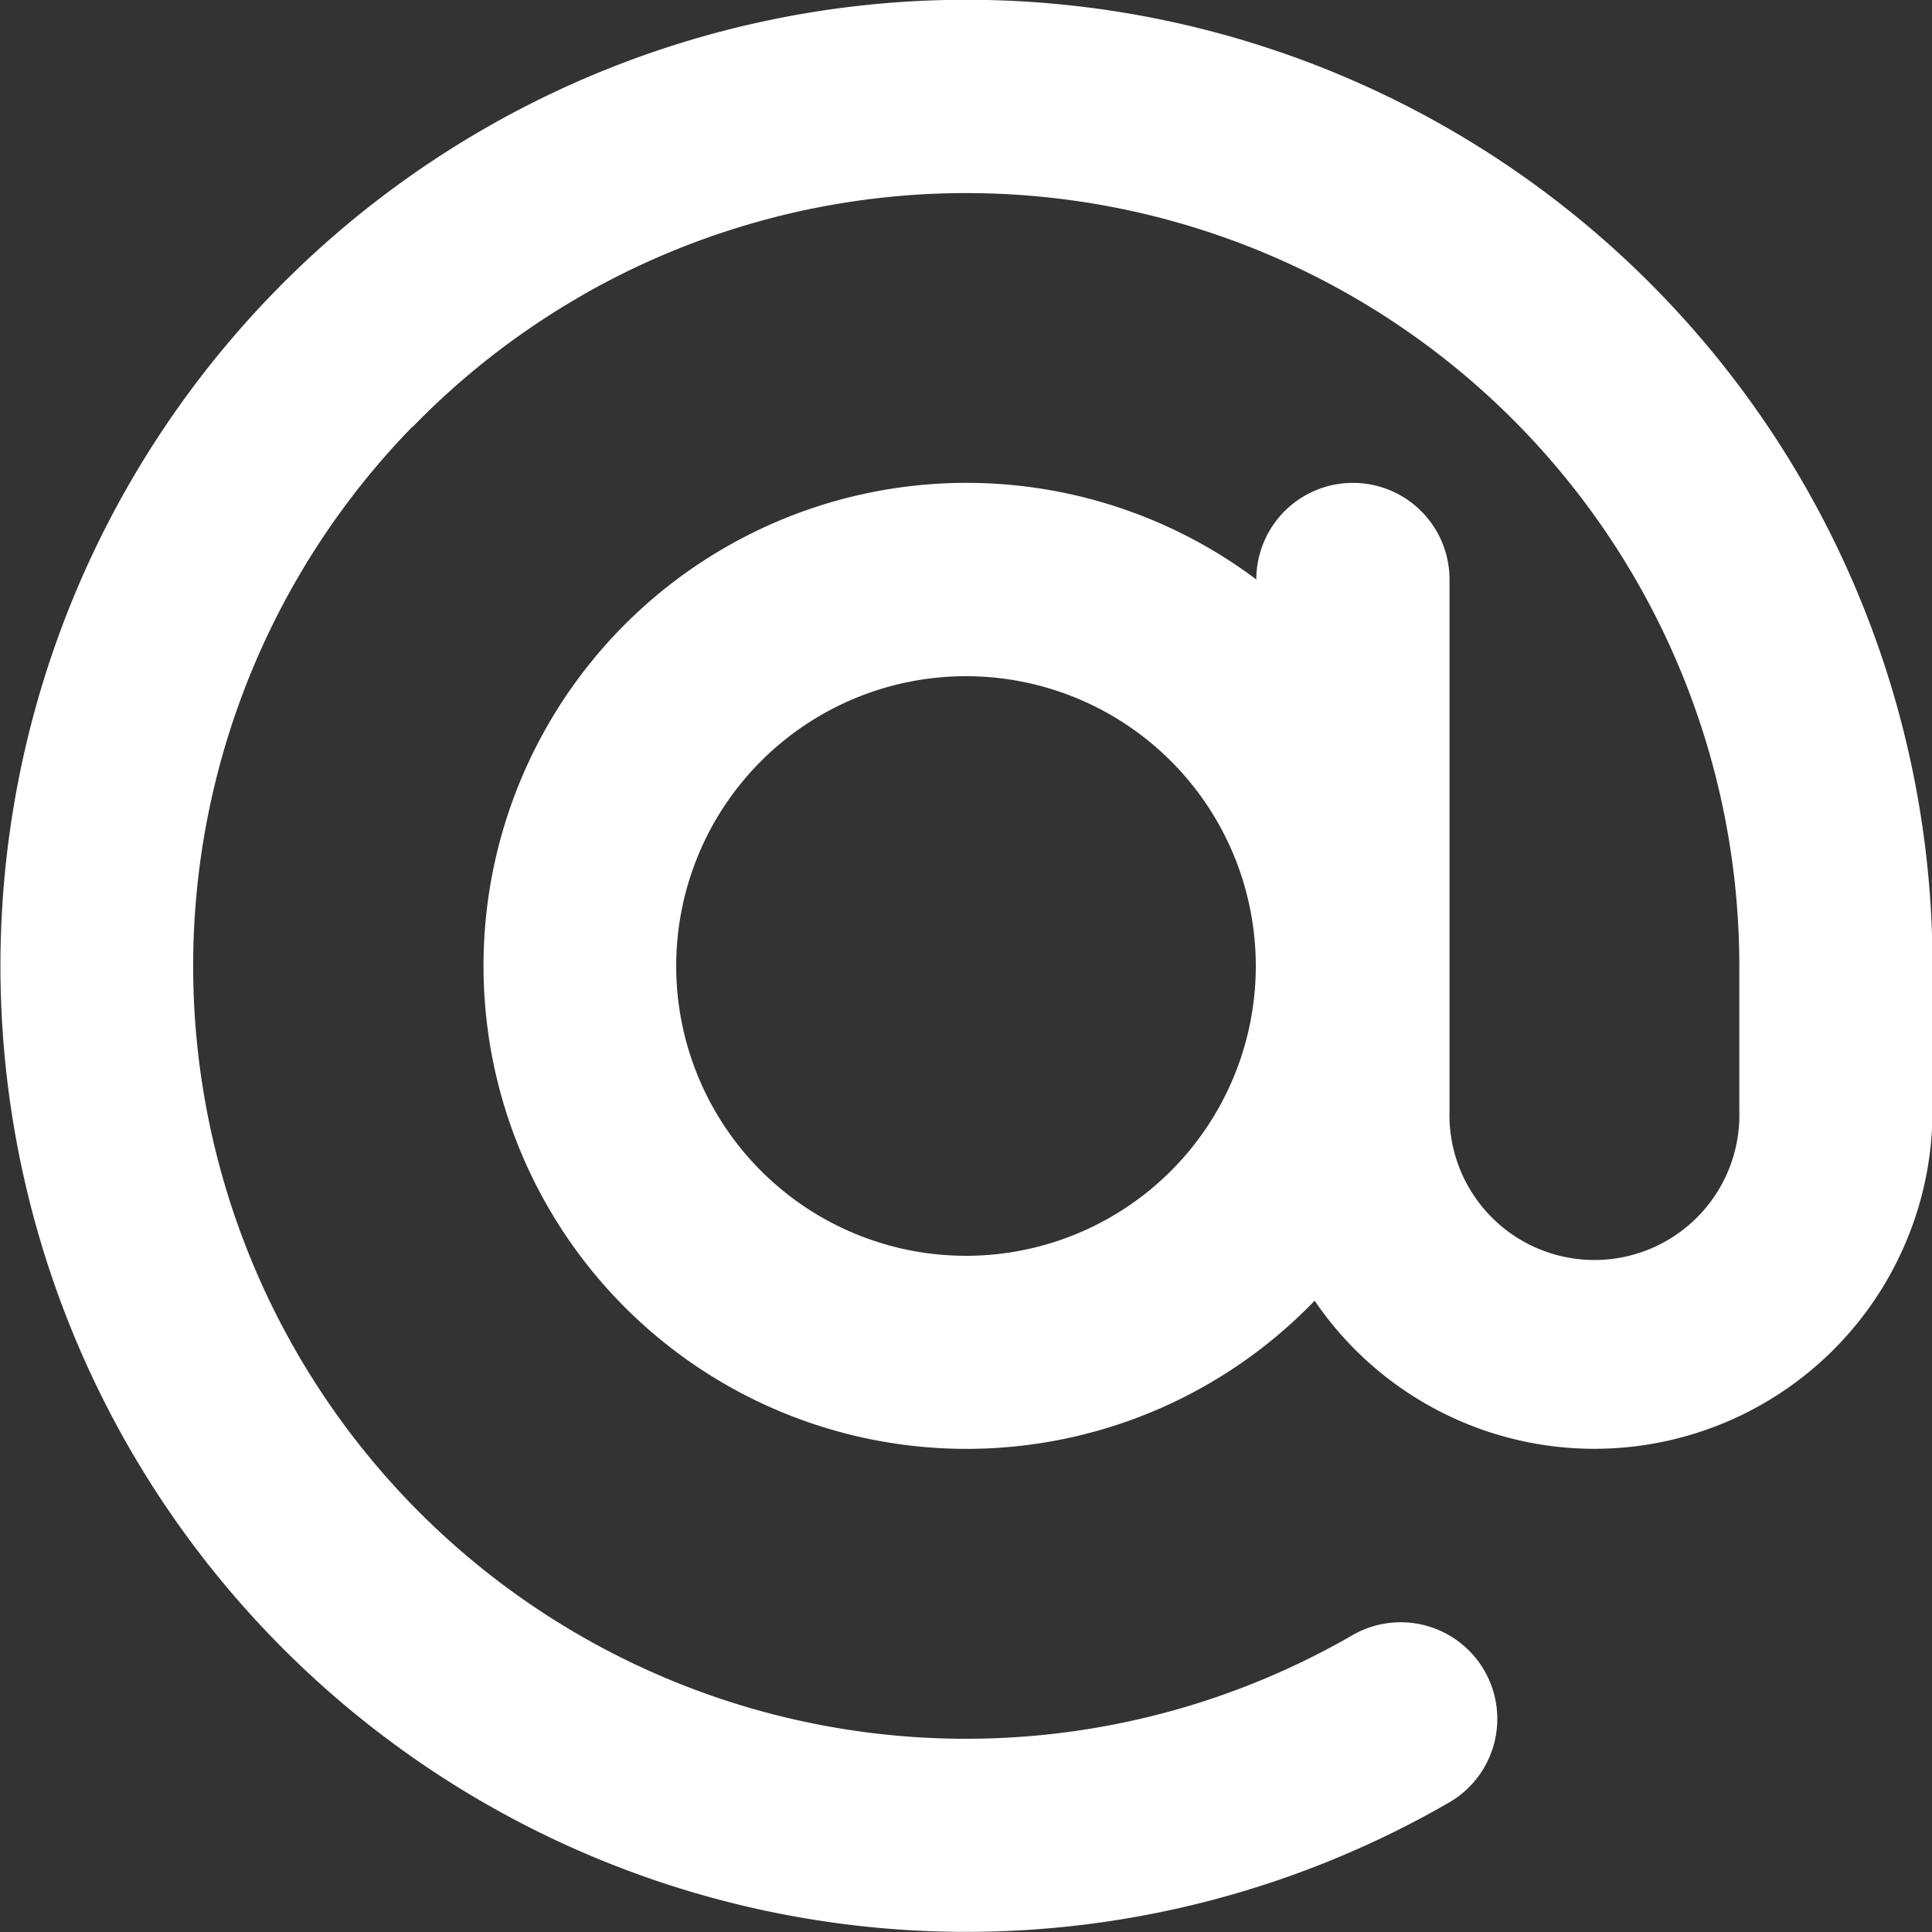 <svg xmlns="http://www.w3.org/2000/svg" width="14.94" height="14.94" viewBox="0 0 14.94 14.94">
  <rect x="0" y="0" width="14.94" height="14.94" fill="#333333" stroke="none"/>
  <path id="noun-mail-at-5090454" d="M119.855,49.972a5.976,5.976,0,0,0,7.272,9.342.747.747,0,0,1,.747,1.294,7.47,7.47,0,0,1-3.731,1h0a7.47,7.47,0,0,1-5.347-12.687q.065-.067.132-.132a7.47,7.47,0,0,1,12.685,5.349v1.12a2.615,2.615,0,0,1-4.778,1.469,3.735,3.735,0,1,1-.451-5.577.747.747,0,0,1,1.494,0v4.108a1.121,1.121,0,1,0,2.241,0V54.138a5.978,5.978,0,0,0-8.932-5.195l-.032.019a5.974,5.974,0,0,0-1.177.89q-.06.059-.119.119Zm6.525,4.167a2.241,2.241,0,1,1-2.241-2.241A2.241,2.241,0,0,1,126.38,54.139Z" transform="translate(-116.669 -46.669)" fill="#fff" fill-rule="evenodd"/>
</svg>
